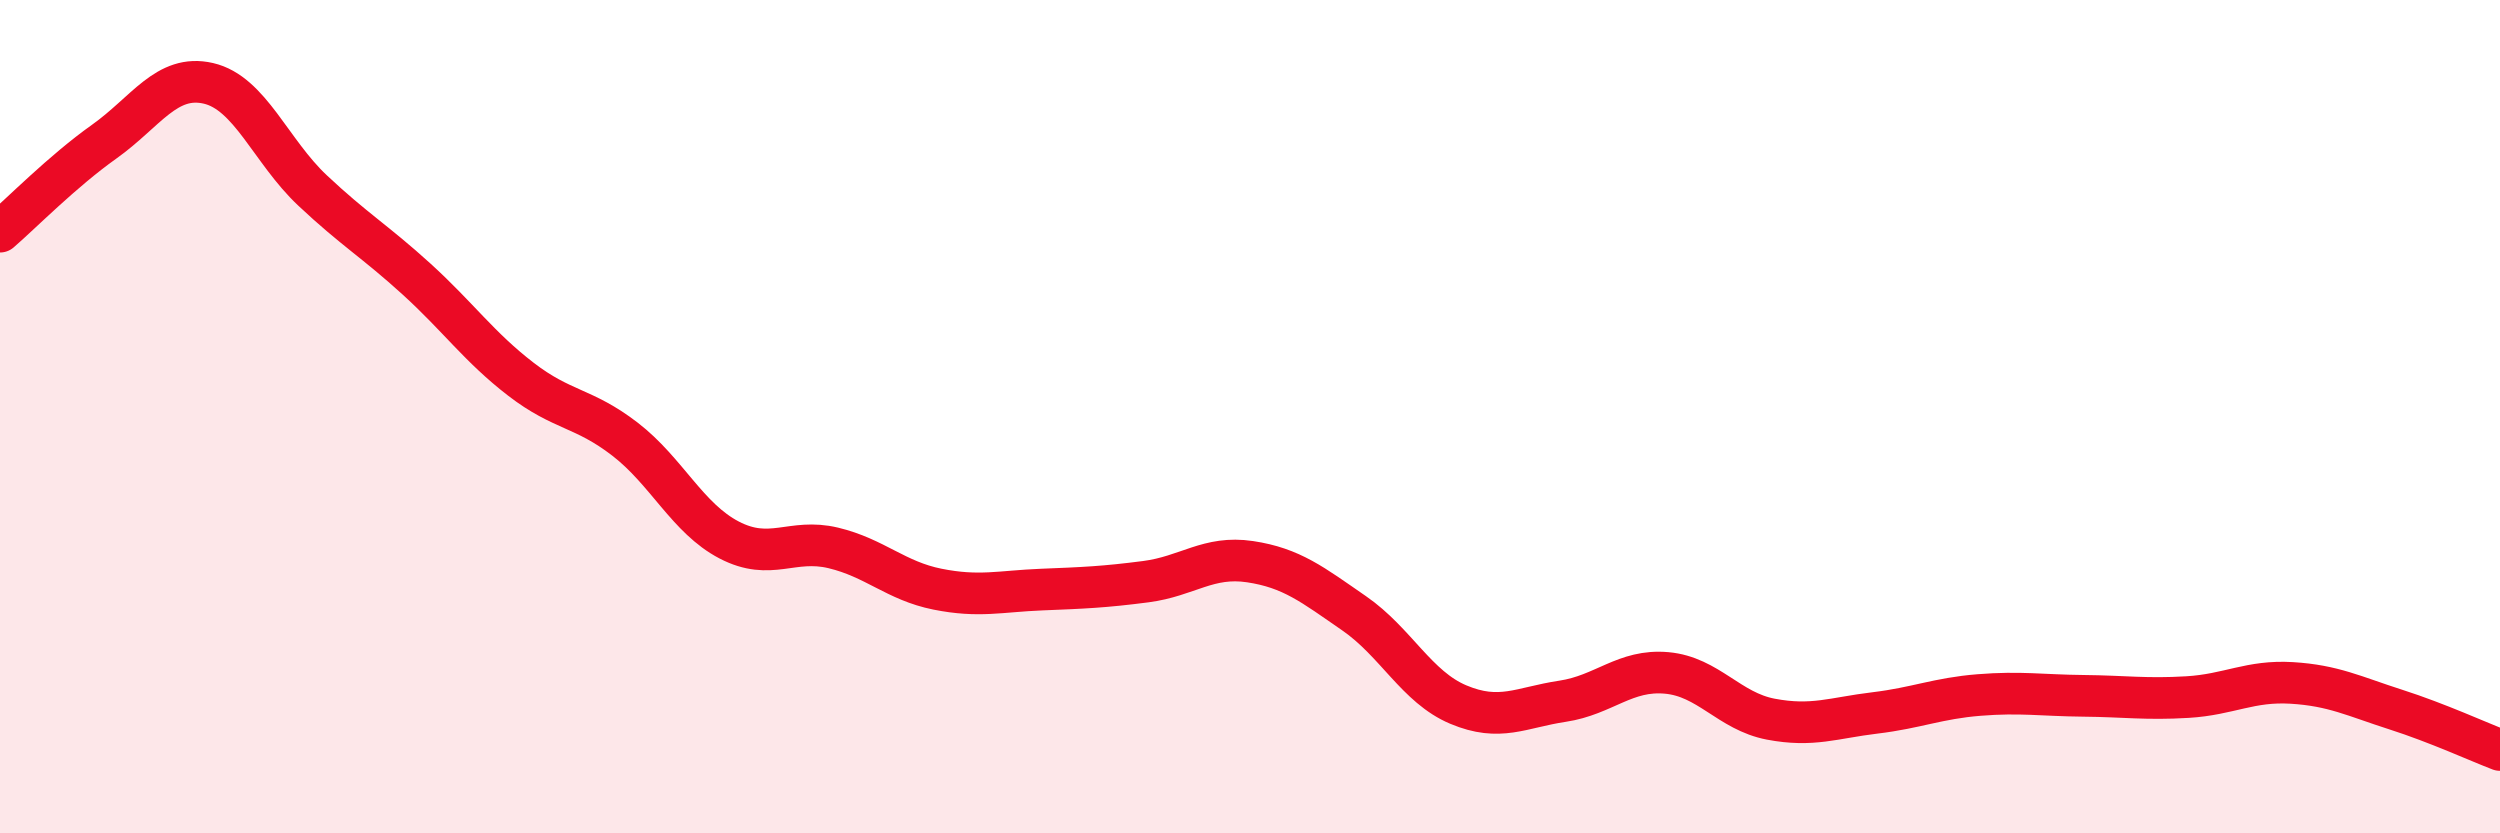 
    <svg width="60" height="20" viewBox="0 0 60 20" xmlns="http://www.w3.org/2000/svg">
      <path
        d="M 0,5.56 C 0.5,5.13 1.5,4.11 2.5,3.4 C 3.5,2.69 4,1.77 5,2 C 6,2.23 6.5,3.63 7.5,4.57 C 8.5,5.51 9,5.79 10,6.7 C 11,7.61 11.5,8.33 12.5,9.1 C 13.5,9.87 14,9.77 15,10.54 C 16,11.31 16.5,12.44 17.5,12.96 C 18.5,13.48 19,12.91 20,13.15 C 21,13.39 21.5,13.94 22.5,14.14 C 23.5,14.34 24,14.19 25,14.15 C 26,14.11 26.5,14.09 27.5,13.96 C 28.5,13.83 29,13.33 30,13.48 C 31,13.63 31.5,14.03 32.5,14.72 C 33.5,15.41 34,16.49 35,16.91 C 36,17.33 36.5,16.98 37.5,16.83 C 38.5,16.68 39,16.06 40,16.15 C 41,16.24 41.5,17.07 42.5,17.26 C 43.5,17.45 44,17.23 45,17.11 C 46,16.99 46.5,16.76 47.5,16.68 C 48.5,16.6 49,16.69 50,16.7 C 51,16.71 51.5,16.79 52.5,16.73 C 53.5,16.67 54,16.33 55,16.39 C 56,16.45 56.5,16.71 57.5,17.03 C 58.5,17.35 59.5,17.81 60,18L60 20L0 20Z"
        fill="#EB0A25"
        opacity="0.1"
        stroke-linecap="round"
        stroke-linejoin="round"
      />
      <path
        d="M 0,5.56 C 0.5,5.13 1.5,4.11 2.5,3.4 C 3.5,2.69 4,1.77 5,2 C 6,2.23 6.5,3.63 7.5,4.57 C 8.5,5.51 9,5.79 10,6.7 C 11,7.61 11.5,8.33 12.5,9.1 C 13.5,9.87 14,9.77 15,10.54 C 16,11.31 16.5,12.44 17.5,12.96 C 18.5,13.48 19,12.91 20,13.15 C 21,13.39 21.5,13.94 22.5,14.14 C 23.5,14.34 24,14.19 25,14.15 C 26,14.11 26.5,14.09 27.5,13.96 C 28.5,13.83 29,13.33 30,13.48 C 31,13.63 31.5,14.03 32.5,14.72 C 33.5,15.41 34,16.49 35,16.91 C 36,17.33 36.5,16.98 37.5,16.83 C 38.5,16.68 39,16.06 40,16.15 C 41,16.24 41.5,17.07 42.5,17.26 C 43.5,17.45 44,17.23 45,17.11 C 46,16.99 46.5,16.76 47.5,16.68 C 48.5,16.6 49,16.69 50,16.7 C 51,16.71 51.5,16.79 52.5,16.73 C 53.5,16.67 54,16.33 55,16.39 C 56,16.45 56.5,16.71 57.5,17.03 C 58.5,17.35 59.5,17.81 60,18"
        stroke="#EB0A25"
        stroke-width="1"
        fill="none"
        stroke-linecap="round"
        stroke-linejoin="round"
      />
    </svg>
  